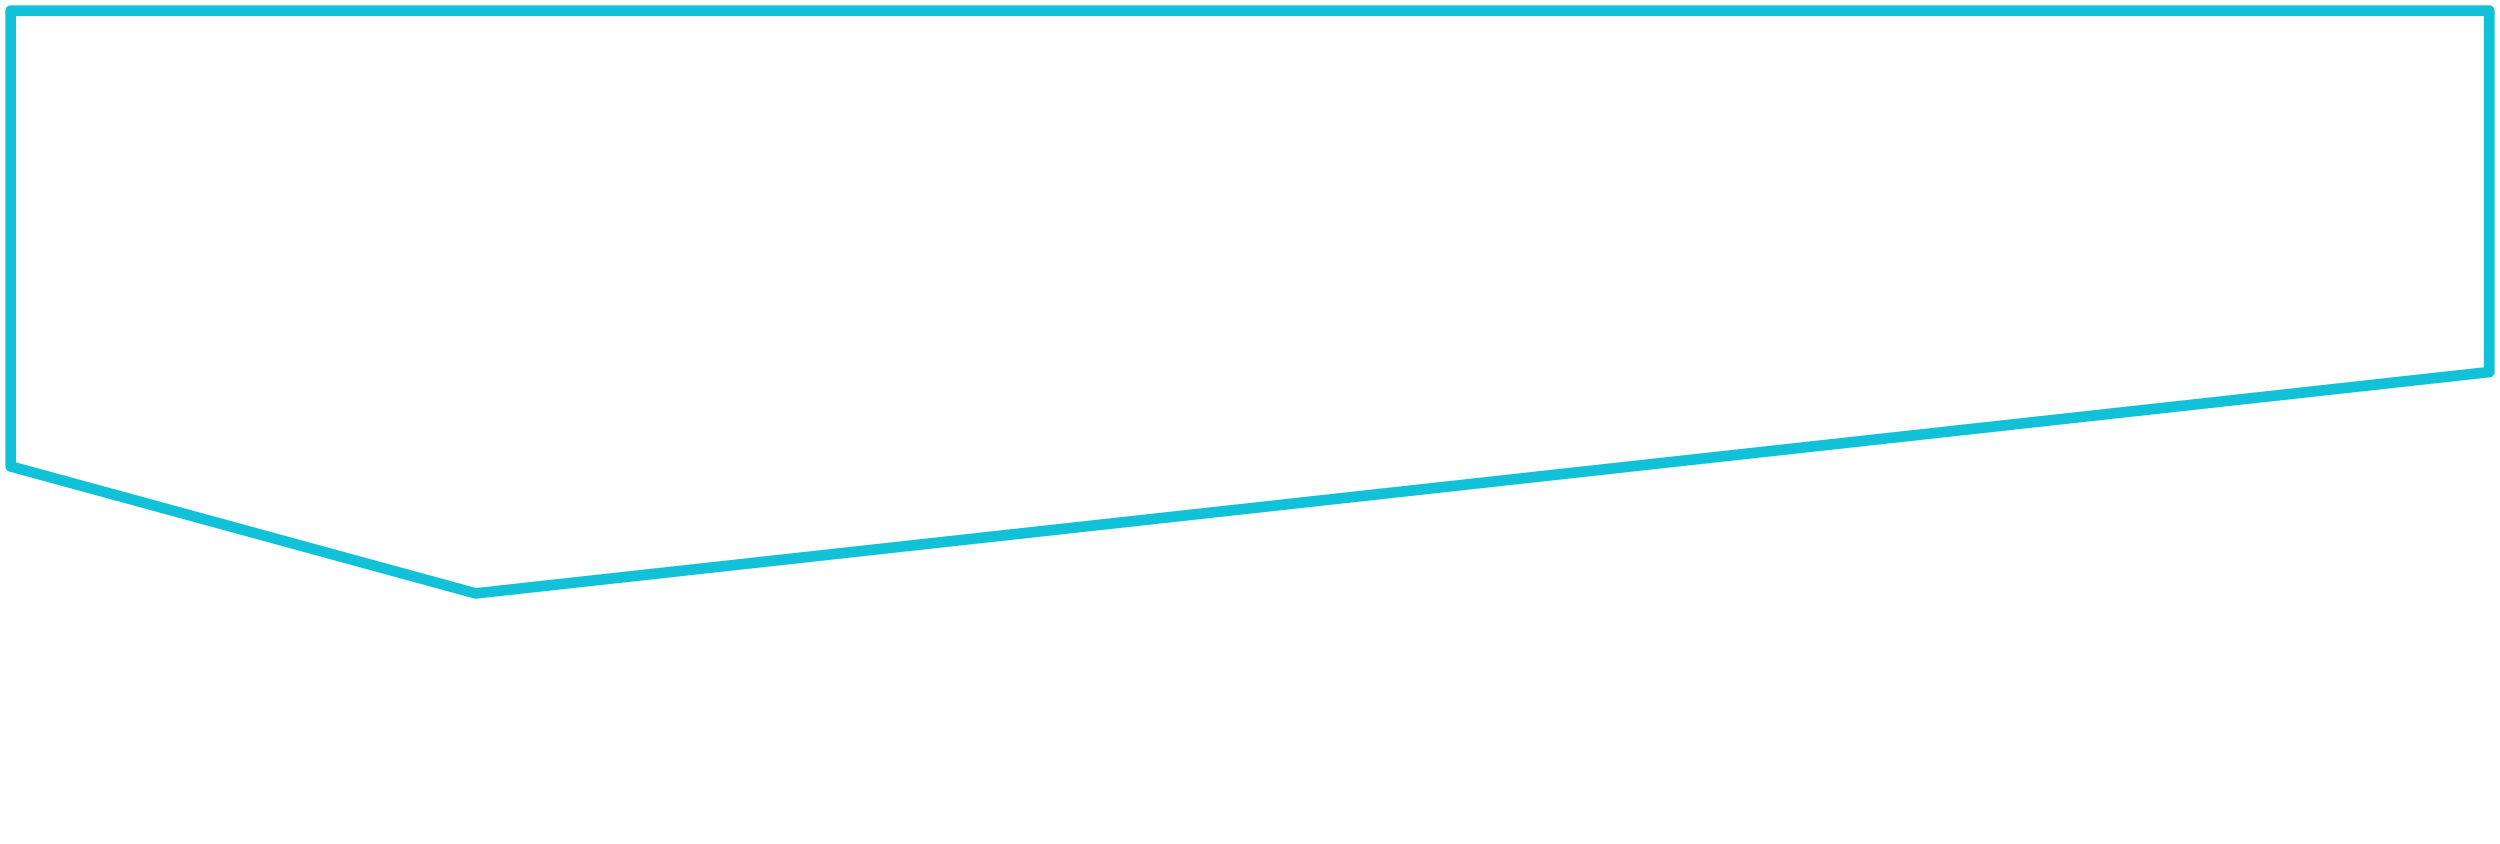 <?xml version="1.0" encoding="UTF-8"?> <svg xmlns="http://www.w3.org/2000/svg" viewBox="5417 4601 1167 394" data-guides="{&quot;vertical&quot;:[],&quot;horizontal&quot;:[]}"><path fill="none" stroke="#11c1d8" fill-opacity="1" stroke-width="5" stroke-opacity="1" font-size-adjust="none" stroke-linecap="round" stroke-linejoin="round" id="tSvg105c8f78b3b" title="Path 1" d="M 5422 4606 C 5422 4606 6579 4606 6579 4606C 6579 4606 6579 4774.67 6579 4774.67C 6579 4774.67 5639 4878 5639 4878C 5639 4878 5422 4818.737 5422 4818.737C 5422 4818.737 5422 4606 5422 4606Z" style=""></path><defs></defs></svg> 